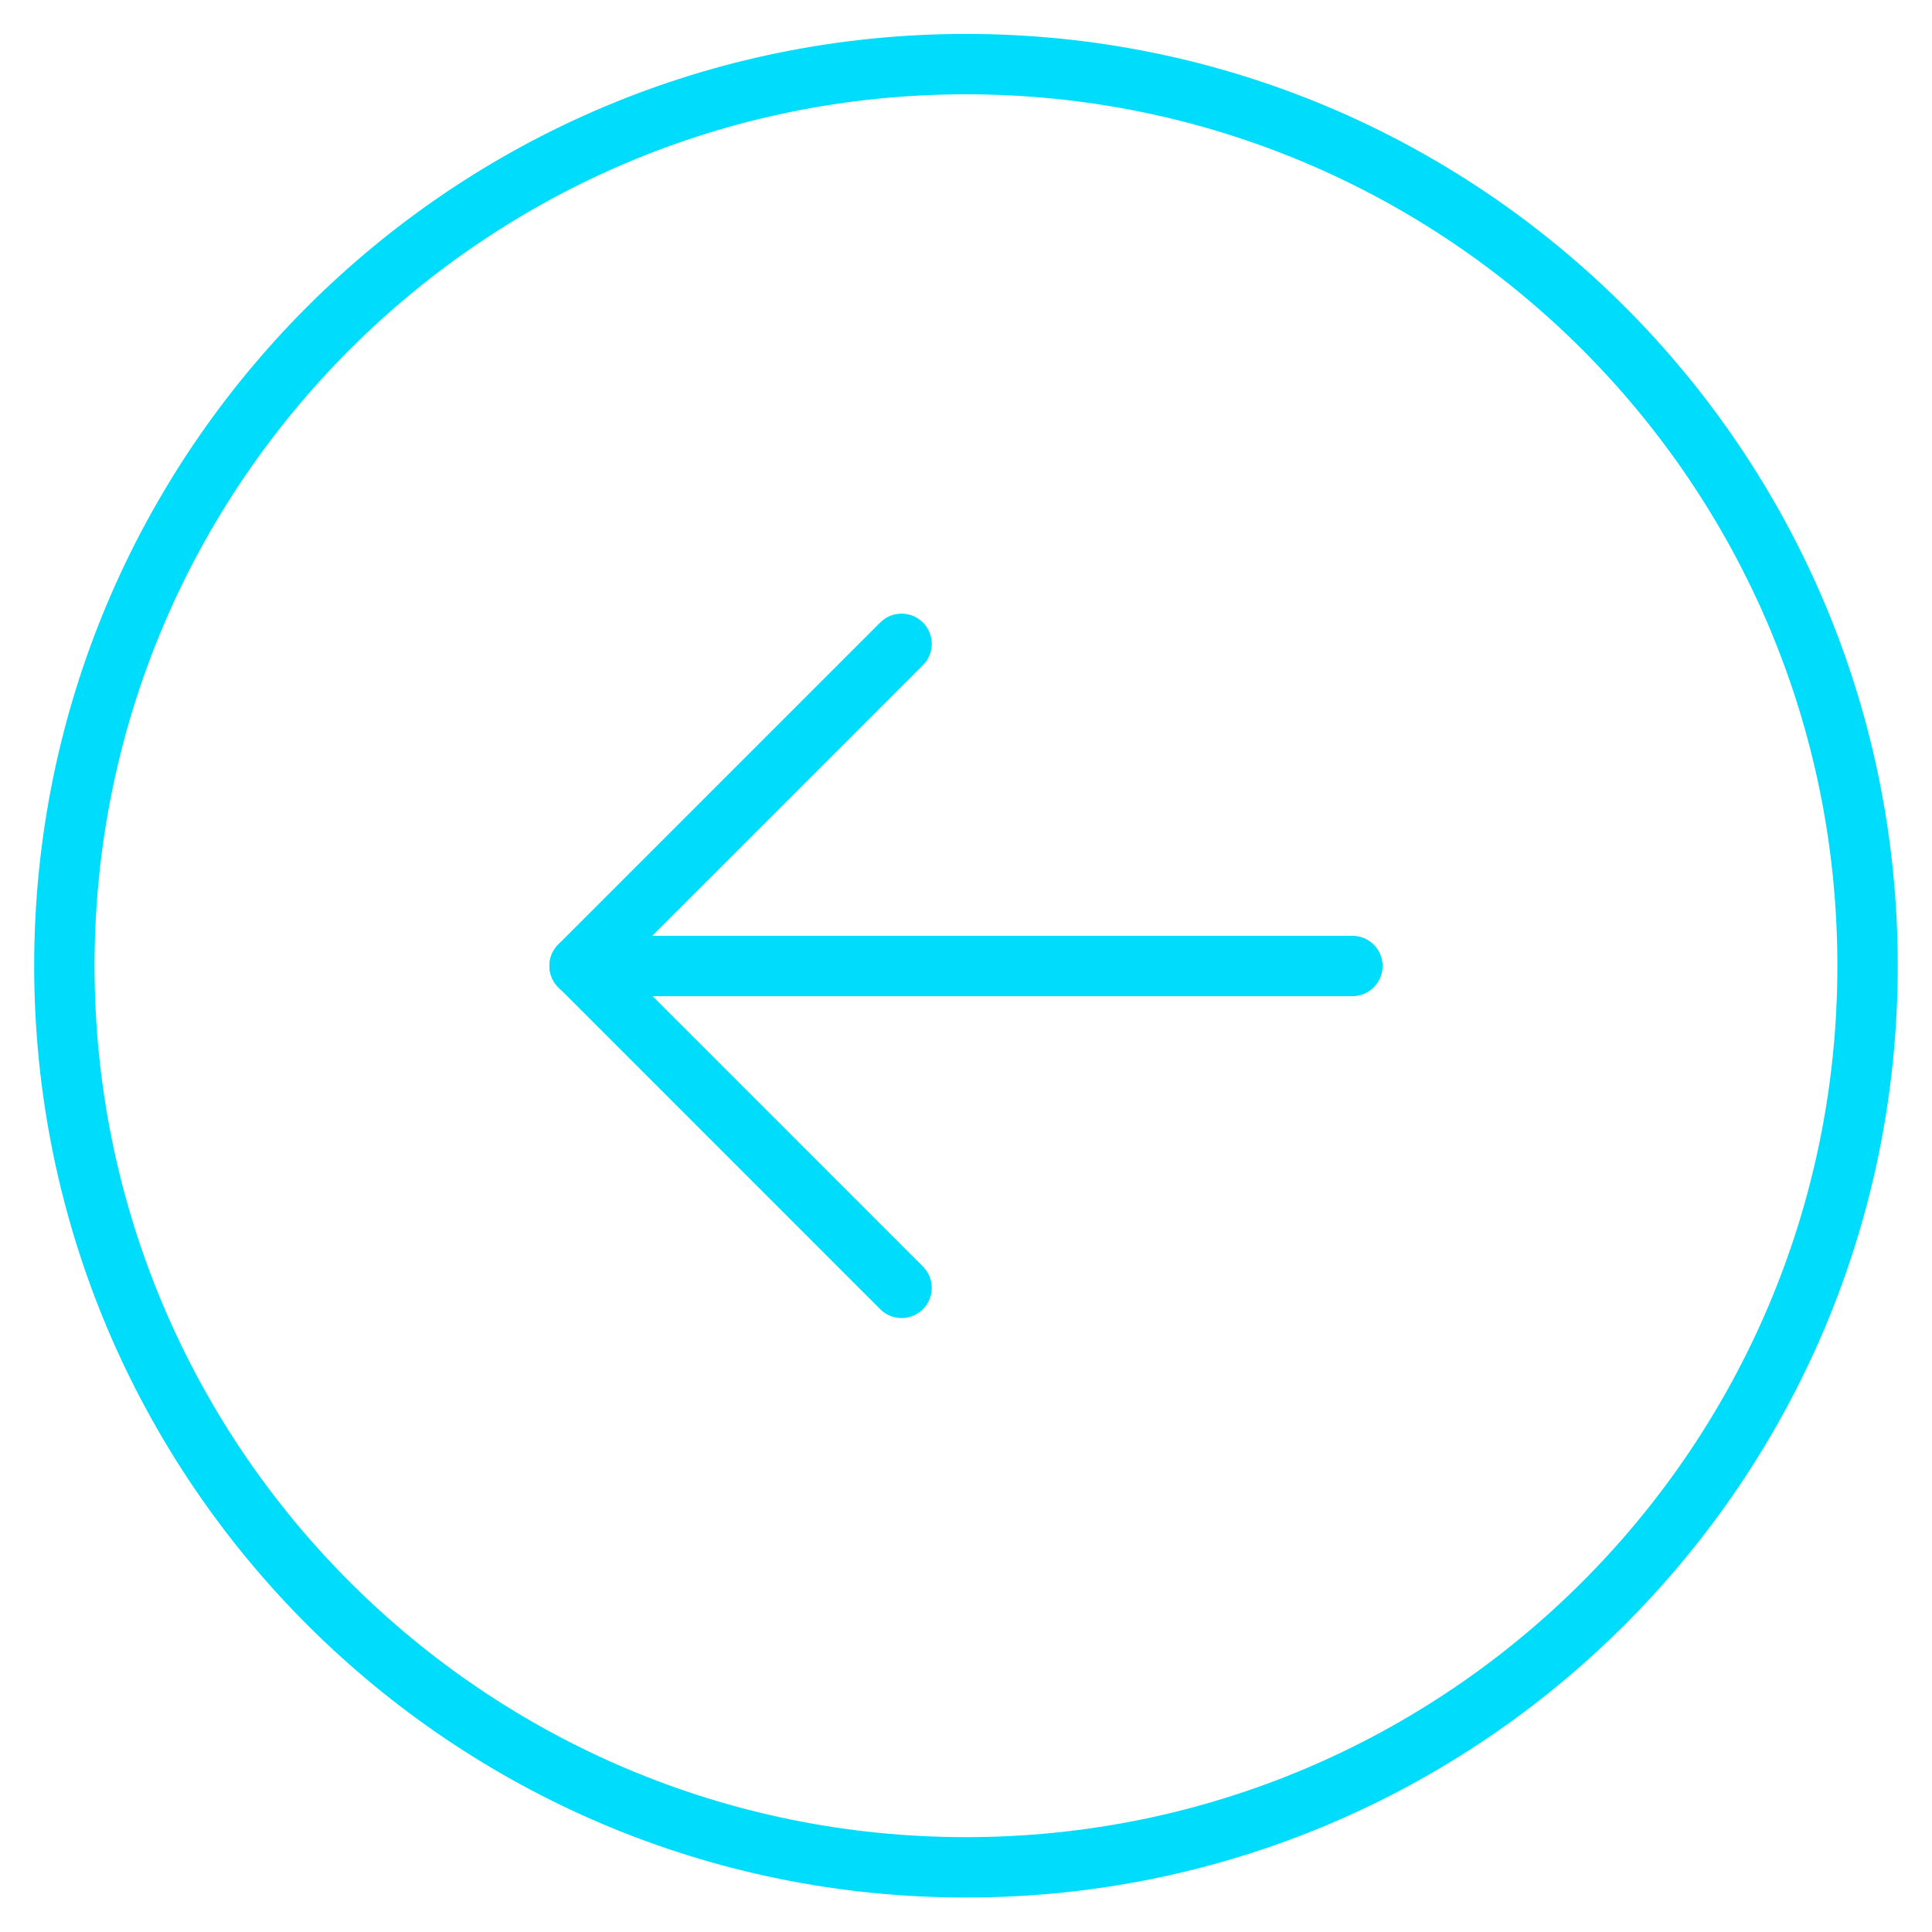 <svg width="32" height="32" viewBox="0 0 32 32" fill="none" xmlns="http://www.w3.org/2000/svg">
<g clip-path="url(#clip0_3490_44987)">
<path d="M9.6 16H22.4" stroke="#00DCFB" stroke-linecap="round" stroke-linejoin="round"/>
<path d="M14.933 21.331L9.6 15.997L14.933 10.664" stroke="#00DCFB" stroke-linecap="round" stroke-linejoin="round"/>
<path d="M16 30.929C24.249 30.929 30.933 24.245 30.933 15.996C30.933 7.747 24.249 1.062 16 1.062C7.751 1.062 1.066 7.747 1.066 15.996C1.066 24.245 7.751 30.929 16 30.929Z" stroke="#00DCFB" stroke-linecap="round" stroke-linejoin="round"/>
</g>
<defs>
<clipPath id="clip0_3490_44987">
<rect width="32" height="32" fill="white"/>
</clipPath>
</defs>
</svg>
